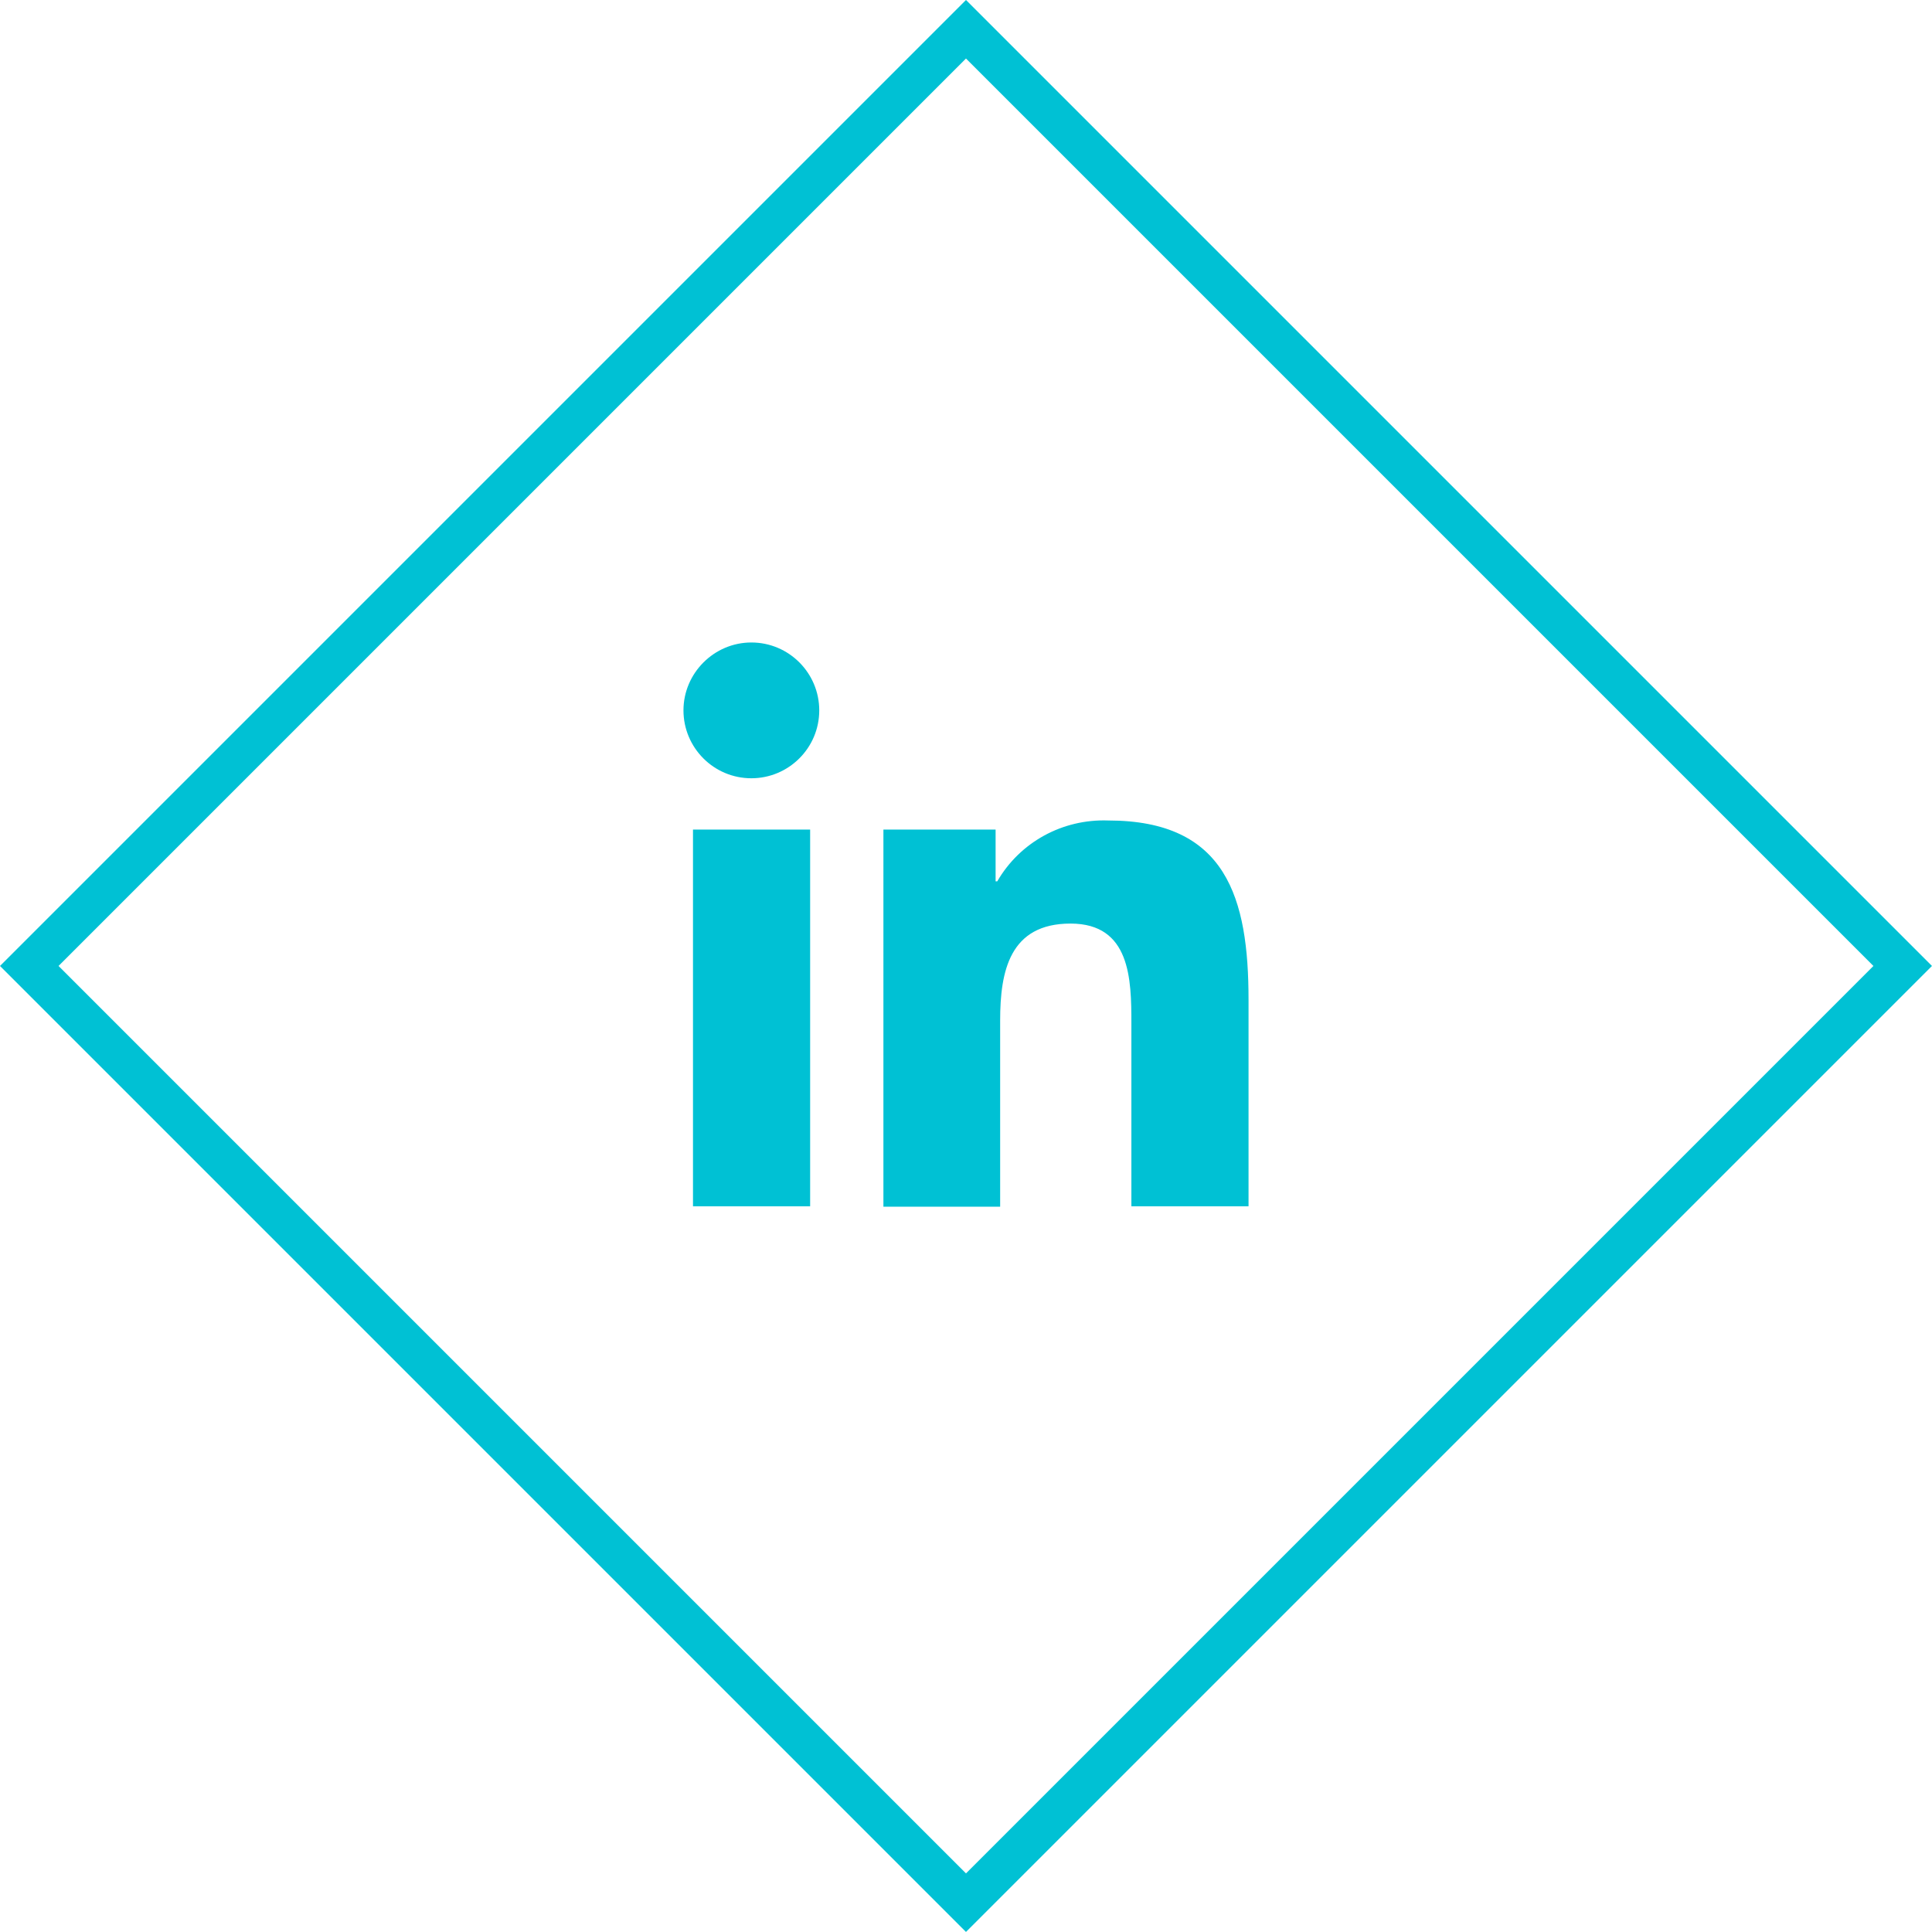 <?xml version="1.0" encoding="utf-8"?>
<!-- Generator: Adobe Illustrator 28.0.0, SVG Export Plug-In . SVG Version: 6.00 Build 0)  -->
<svg version="1.1" id="Calque_1" xmlns="http://www.w3.org/2000/svg" xmlns:xlink="http://www.w3.org/1999/xlink" x="0px" y="0px"
	 viewBox="0 0 46.67 46.67" enable-background="new 0 0 46.67 46.67" xml:space="preserve">
<g id="Groupe_3">
</g>
<g>
	<g id="Calque_1_00000041254108795457518560000013089668883000185499_">
		<g id="Groupe_2307" transform="translate(-887 -16906.951)">
			<g id="Rectangle_152" transform="translate(933.669 16930.285) rotate(135)">
				<rect x="0.5" y="0.5" fill="none" stroke="#00C1D4" width="32" height="32"/>
			</g>
		</g>
	</g>
	<g id="Groupe_2388_00000130610072282282949690000008280513870651013520_" transform="translate(0)">
		<path id="Tracé_4996_00000145763664509836790800000013489301027010871684_" fill="#00C1D4" d="M16.74,20.04h2.83v9.1h-2.83V20.04
			z M18.15,15.52c0.91,0,1.64,0.74,1.64,1.64c0,0.91-0.74,1.64-1.64,1.64c-0.91,0-1.64-0.74-1.64-1.64S17.25,15.52,18.15,15.52
			L18.15,15.52"/>
		<path id="Tracé_4997_00000042731131608784264070000010718926662594212225_" fill="#00C1D4" d="M21.34,20.04h2.71v1.25h0.04
			c0.55-0.95,1.58-1.51,2.68-1.47c2.86,0,3.39,1.88,3.39,4.33v4.99h-2.83v-4.42c0-1.06-0.02-2.41-1.47-2.41
			c-1.47,0-1.7,1.15-1.7,2.34v4.5h-2.82V20.04z"/>
	</g>
</g>
</svg>
